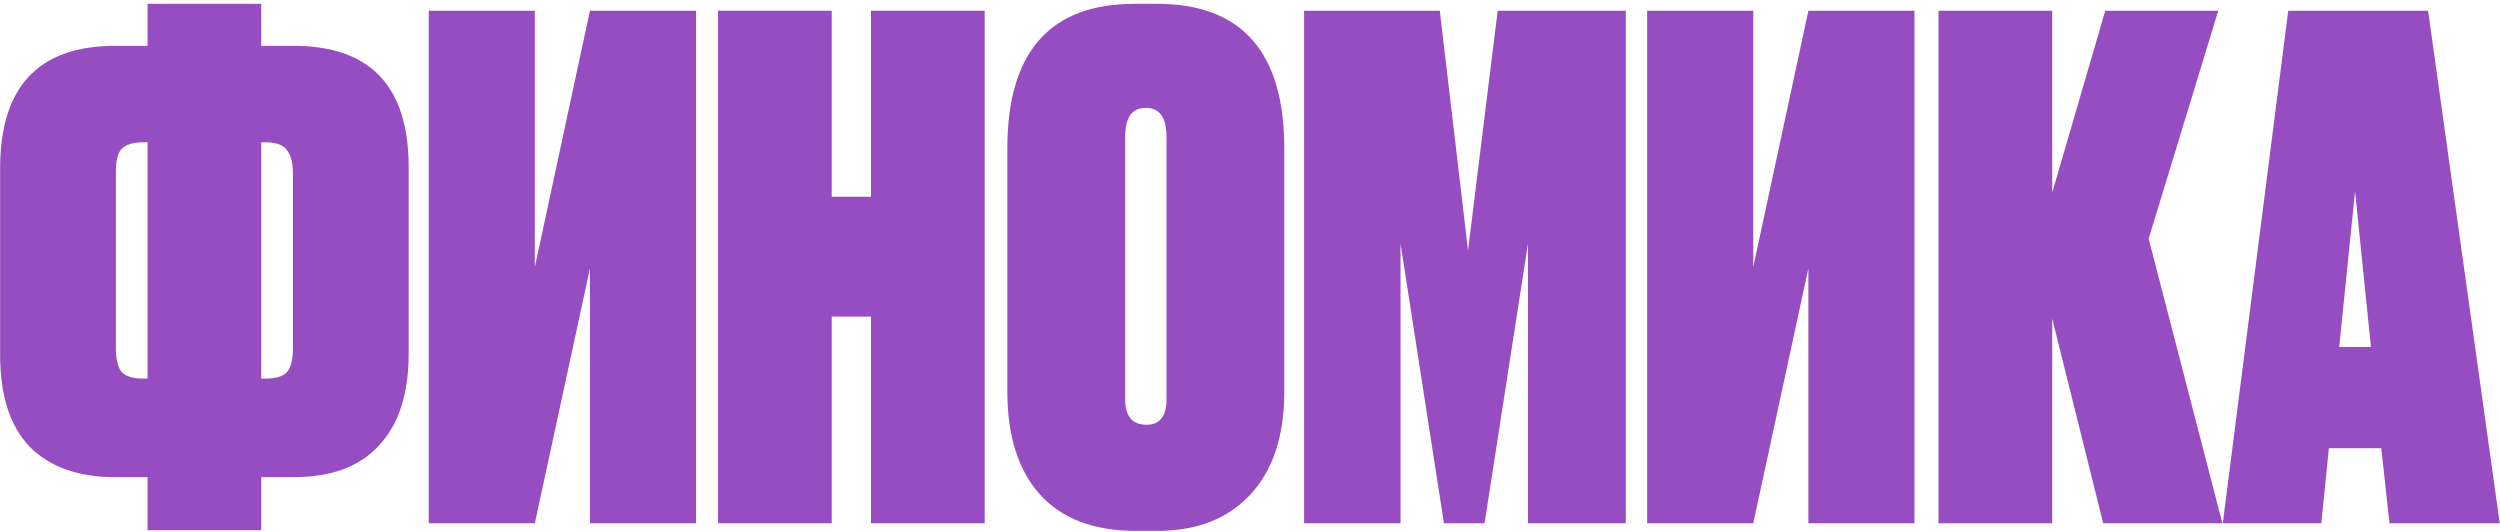 <?xml version="1.0" encoding="UTF-8"?> <svg xmlns="http://www.w3.org/2000/svg" width="573" height="122" viewBox="0 0 573 122" fill="none"><path d="M67.454 109.356H59.874V121.515H33.82V109.356H26.241C17.924 109.356 11.45 107.04 6.818 102.408C2.292 97.671 0.028 90.671 0.028 81.407V38.614C0.028 19.876 8.818 10.507 26.398 10.507H33.82V0.875H59.874V10.507H67.296C84.876 10.507 93.666 19.771 93.666 38.299V81.091C93.666 90.249 91.403 97.25 86.876 102.092C82.455 106.935 75.981 109.356 67.454 109.356ZM60.822 32.614H59.874V86.775H60.822C63.138 86.775 64.769 86.302 65.717 85.354C66.664 84.302 67.138 82.459 67.138 79.828V39.72C67.138 37.298 66.664 35.509 65.717 34.351C64.875 33.193 63.243 32.614 60.822 32.614ZM32.873 86.775H33.82V32.614H32.873C30.451 32.614 28.767 33.14 27.82 34.193C26.977 35.14 26.556 36.877 26.556 39.404V79.67C26.556 82.196 26.977 84.038 27.82 85.196C28.767 86.249 30.451 86.775 32.873 86.775Z" fill="#974DC2"></path><path d="M122.585 2.454V61.195L135.217 2.454H159.535V119.936H135.217V61.511L122.585 119.936H98.268V2.454H122.585Z" fill="#974DC2"></path><path d="M199.63 119.936V72.564H190.63V119.936H164.575V2.454H190.63V45.089H199.63V2.454H225.685V119.936H199.63Z" fill="#974DC2"></path><path d="M294.361 34.035V89.776C294.361 99.882 291.782 107.724 286.624 113.304C281.466 118.883 274.36 121.673 265.307 121.673H260.254C250.779 121.673 243.516 118.936 238.463 113.461C233.41 107.882 230.883 99.987 230.883 89.776V34.035C230.883 11.928 240.621 0.875 260.096 0.875H265.149C284.624 0.875 294.361 11.928 294.361 34.035ZM267.359 91.513V31.351C267.359 26.929 265.78 24.719 262.622 24.719C259.464 24.719 257.885 26.929 257.885 31.351V91.513C257.885 95.408 259.517 97.355 262.78 97.355C265.833 97.355 267.359 95.408 267.359 91.513Z" fill="#974DC2"></path><path d="M298.895 119.936V2.454H330.002L336.476 57.405L343.266 2.454H372.637V119.936H350.214V55.826L340.266 119.936H330.95L321.002 55.826V119.936H298.895Z" fill="#974DC2"></path><path d="M401.849 2.454V61.195L414.482 2.454H438.799V119.936H414.482V61.511L401.849 119.936H377.532V2.454H401.849Z" fill="#974DC2"></path><path d="M482.053 119.936L470.368 73.038V119.936H444.313V2.454H470.368V44.141L482.526 2.454H508.423L492.474 54.721L509.37 119.936H482.053Z" fill="#974DC2"></path><path d="M547.677 119.936L545.782 102.724H533.781L532.045 119.936H509.464L524.465 2.454H556.52L572.942 119.936H547.677ZM539.782 43.825L536.15 79.512H543.414L539.782 43.825Z" fill="#974DC2"></path></svg> 